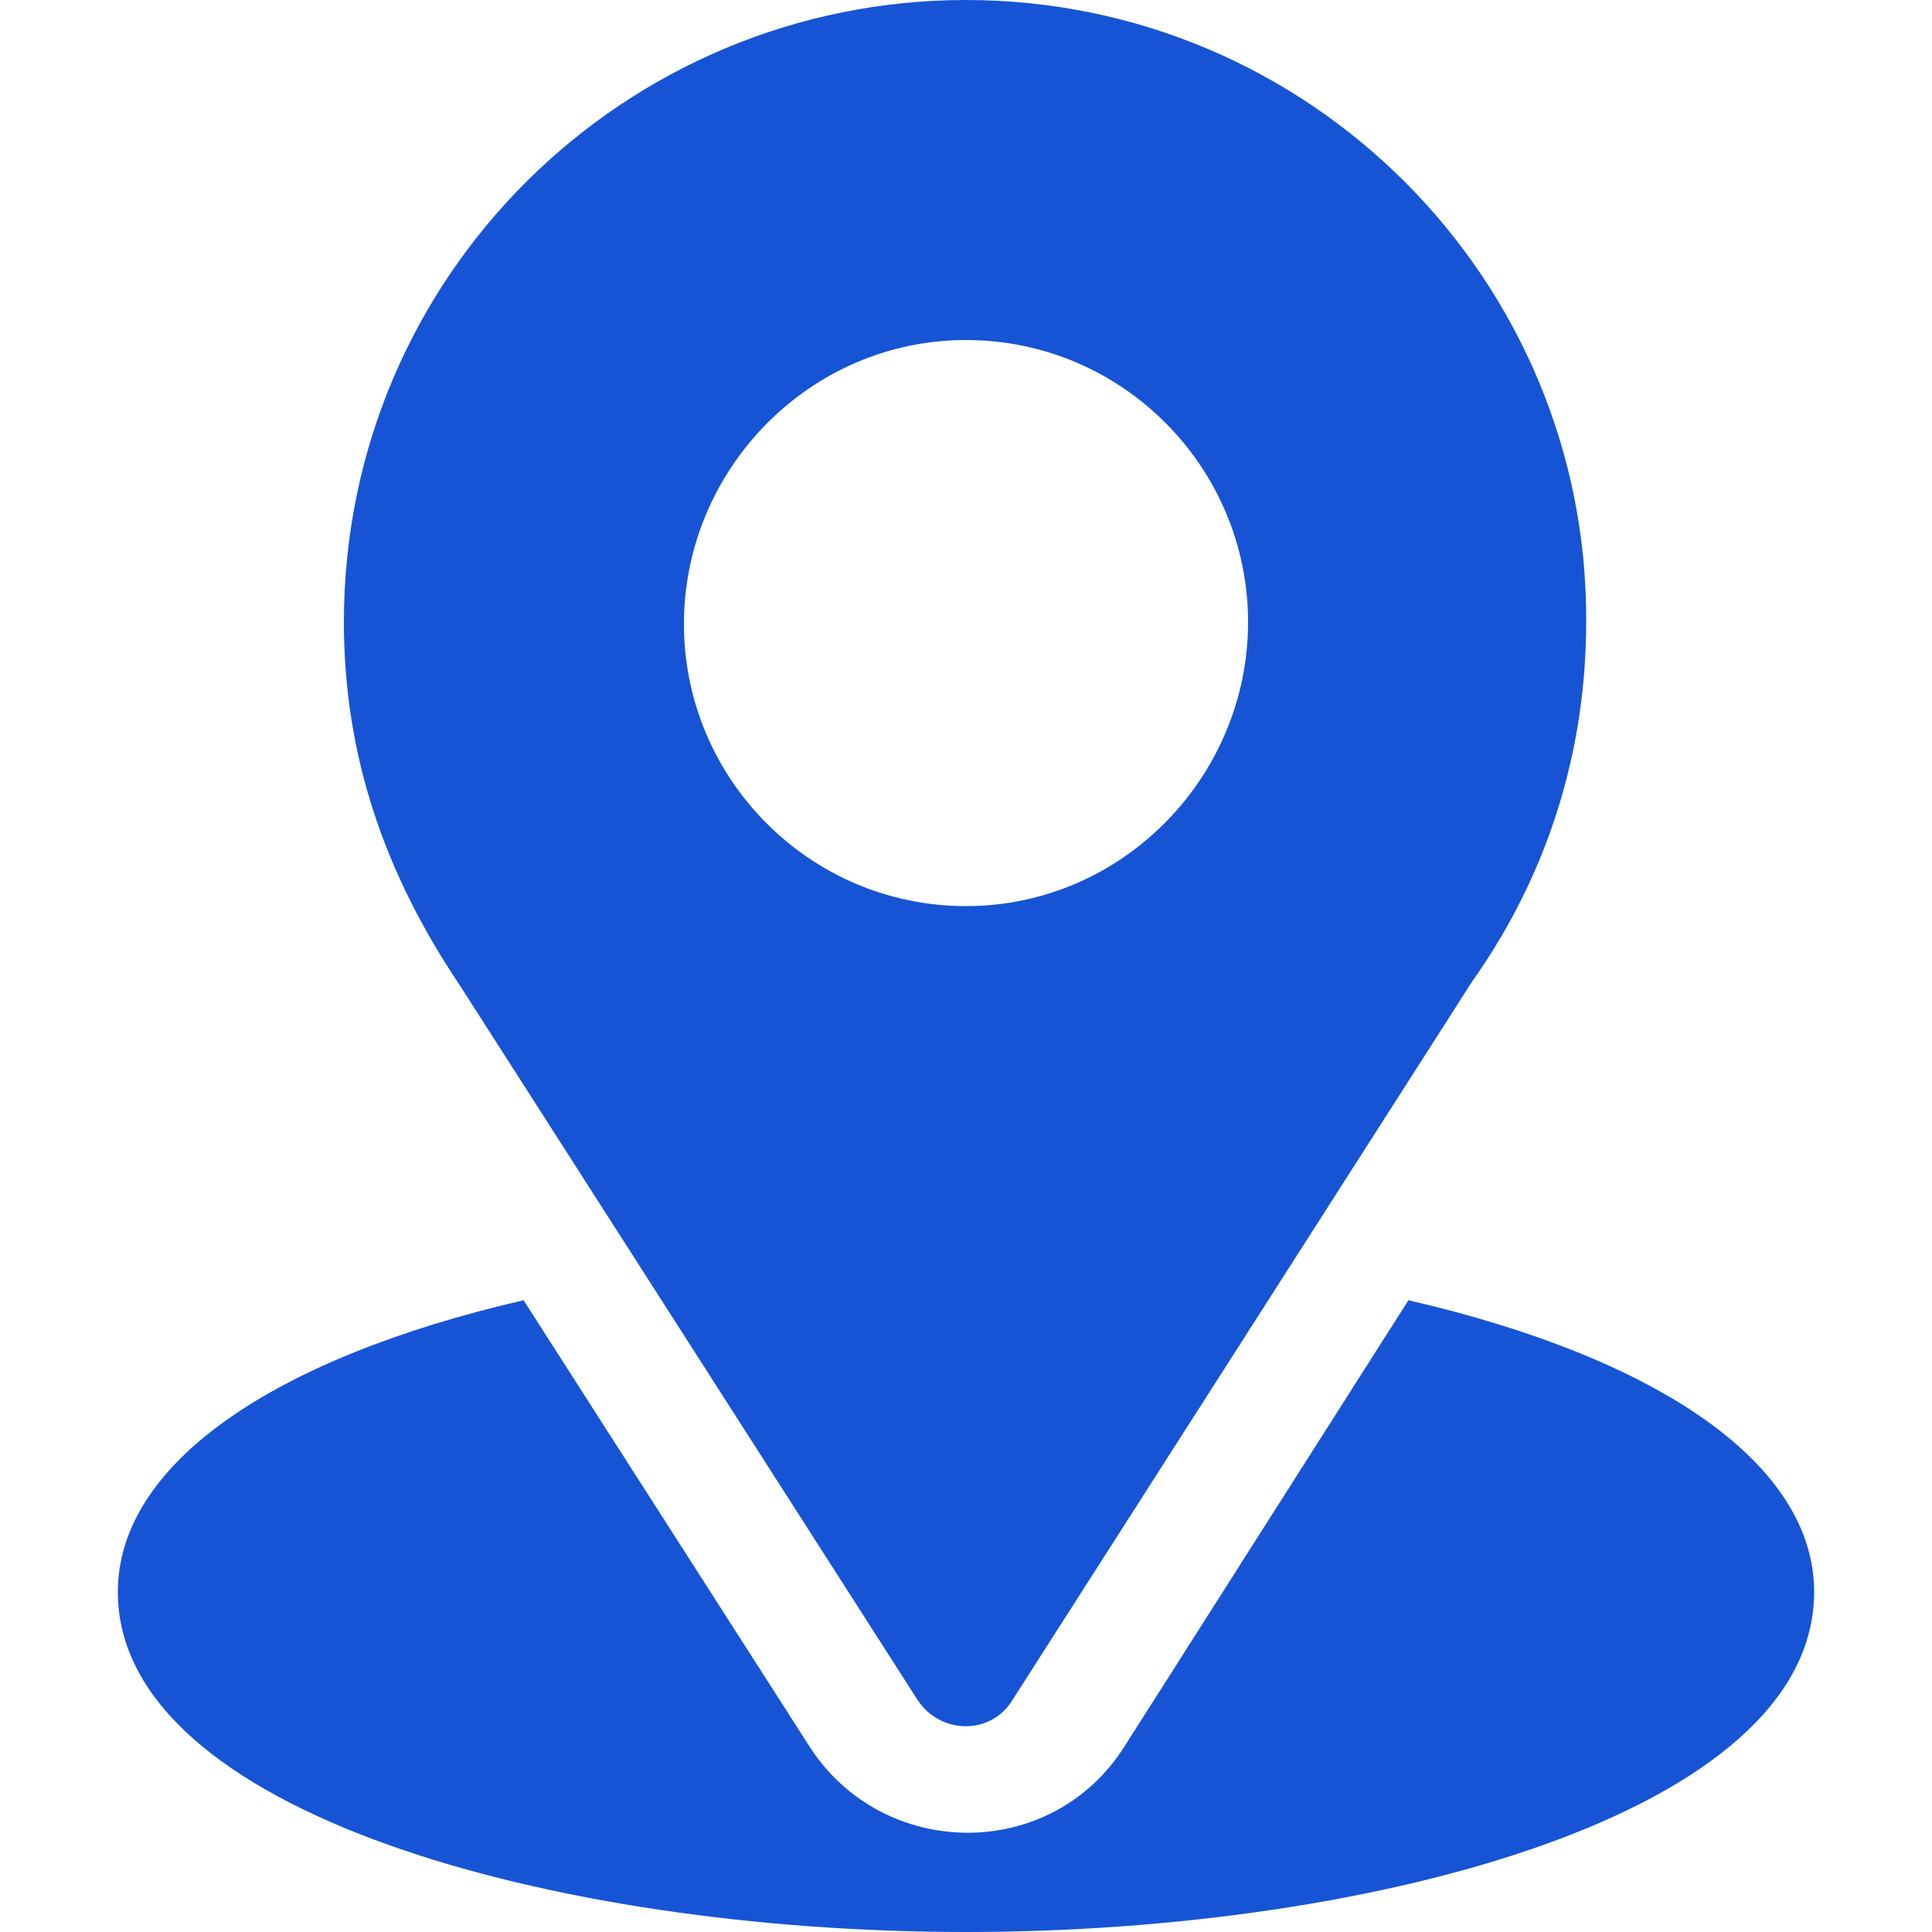 <svg xmlns="http://www.w3.org/2000/svg" xmlns:xlink="http://www.w3.org/1999/xlink" id="Layer_1" x="0px" y="0px" viewBox="0 0 100 100" style="enable-background:new 0 0 100 100;" xml:space="preserve"><style type="text/css">	.st0{fill:#1754D5;}	.st1{fill-rule:evenodd;clip-rule:evenodd;fill:#1754D5;}</style><g>	<g>		<g>			<path class="st0" d="M50,0C32.4,0,17.8,14.2,17.8,32.2c0,6.9,2.1,13,6,18.8l23.7,37c1.2,1.8,3.8,1.8,4.9,0l23.8-37.2     c3.9-5.5,5.9-11.9,5.9-18.6C82.2,14.5,67.8,0,50,0z M50,46.9c-8.1,0-14.6-6.6-14.6-14.6S41.9,17.6,50,17.6s14.6,6.6,14.6,14.6     S58.1,46.9,50,46.9z"></path>		</g>	</g>	<g>		<g>			<path class="st0" d="M72.9,67.3L58.2,90.4c-3.8,6-12.5,5.9-16.3,0L27.1,67.3c-13,3-21,8.5-21,15.1C6.1,93.8,28.7,100,50,100     s43.9-6.2,43.9-17.6C93.9,75.8,85.9,70.3,72.9,67.3z"></path>		</g>	</g></g></svg>